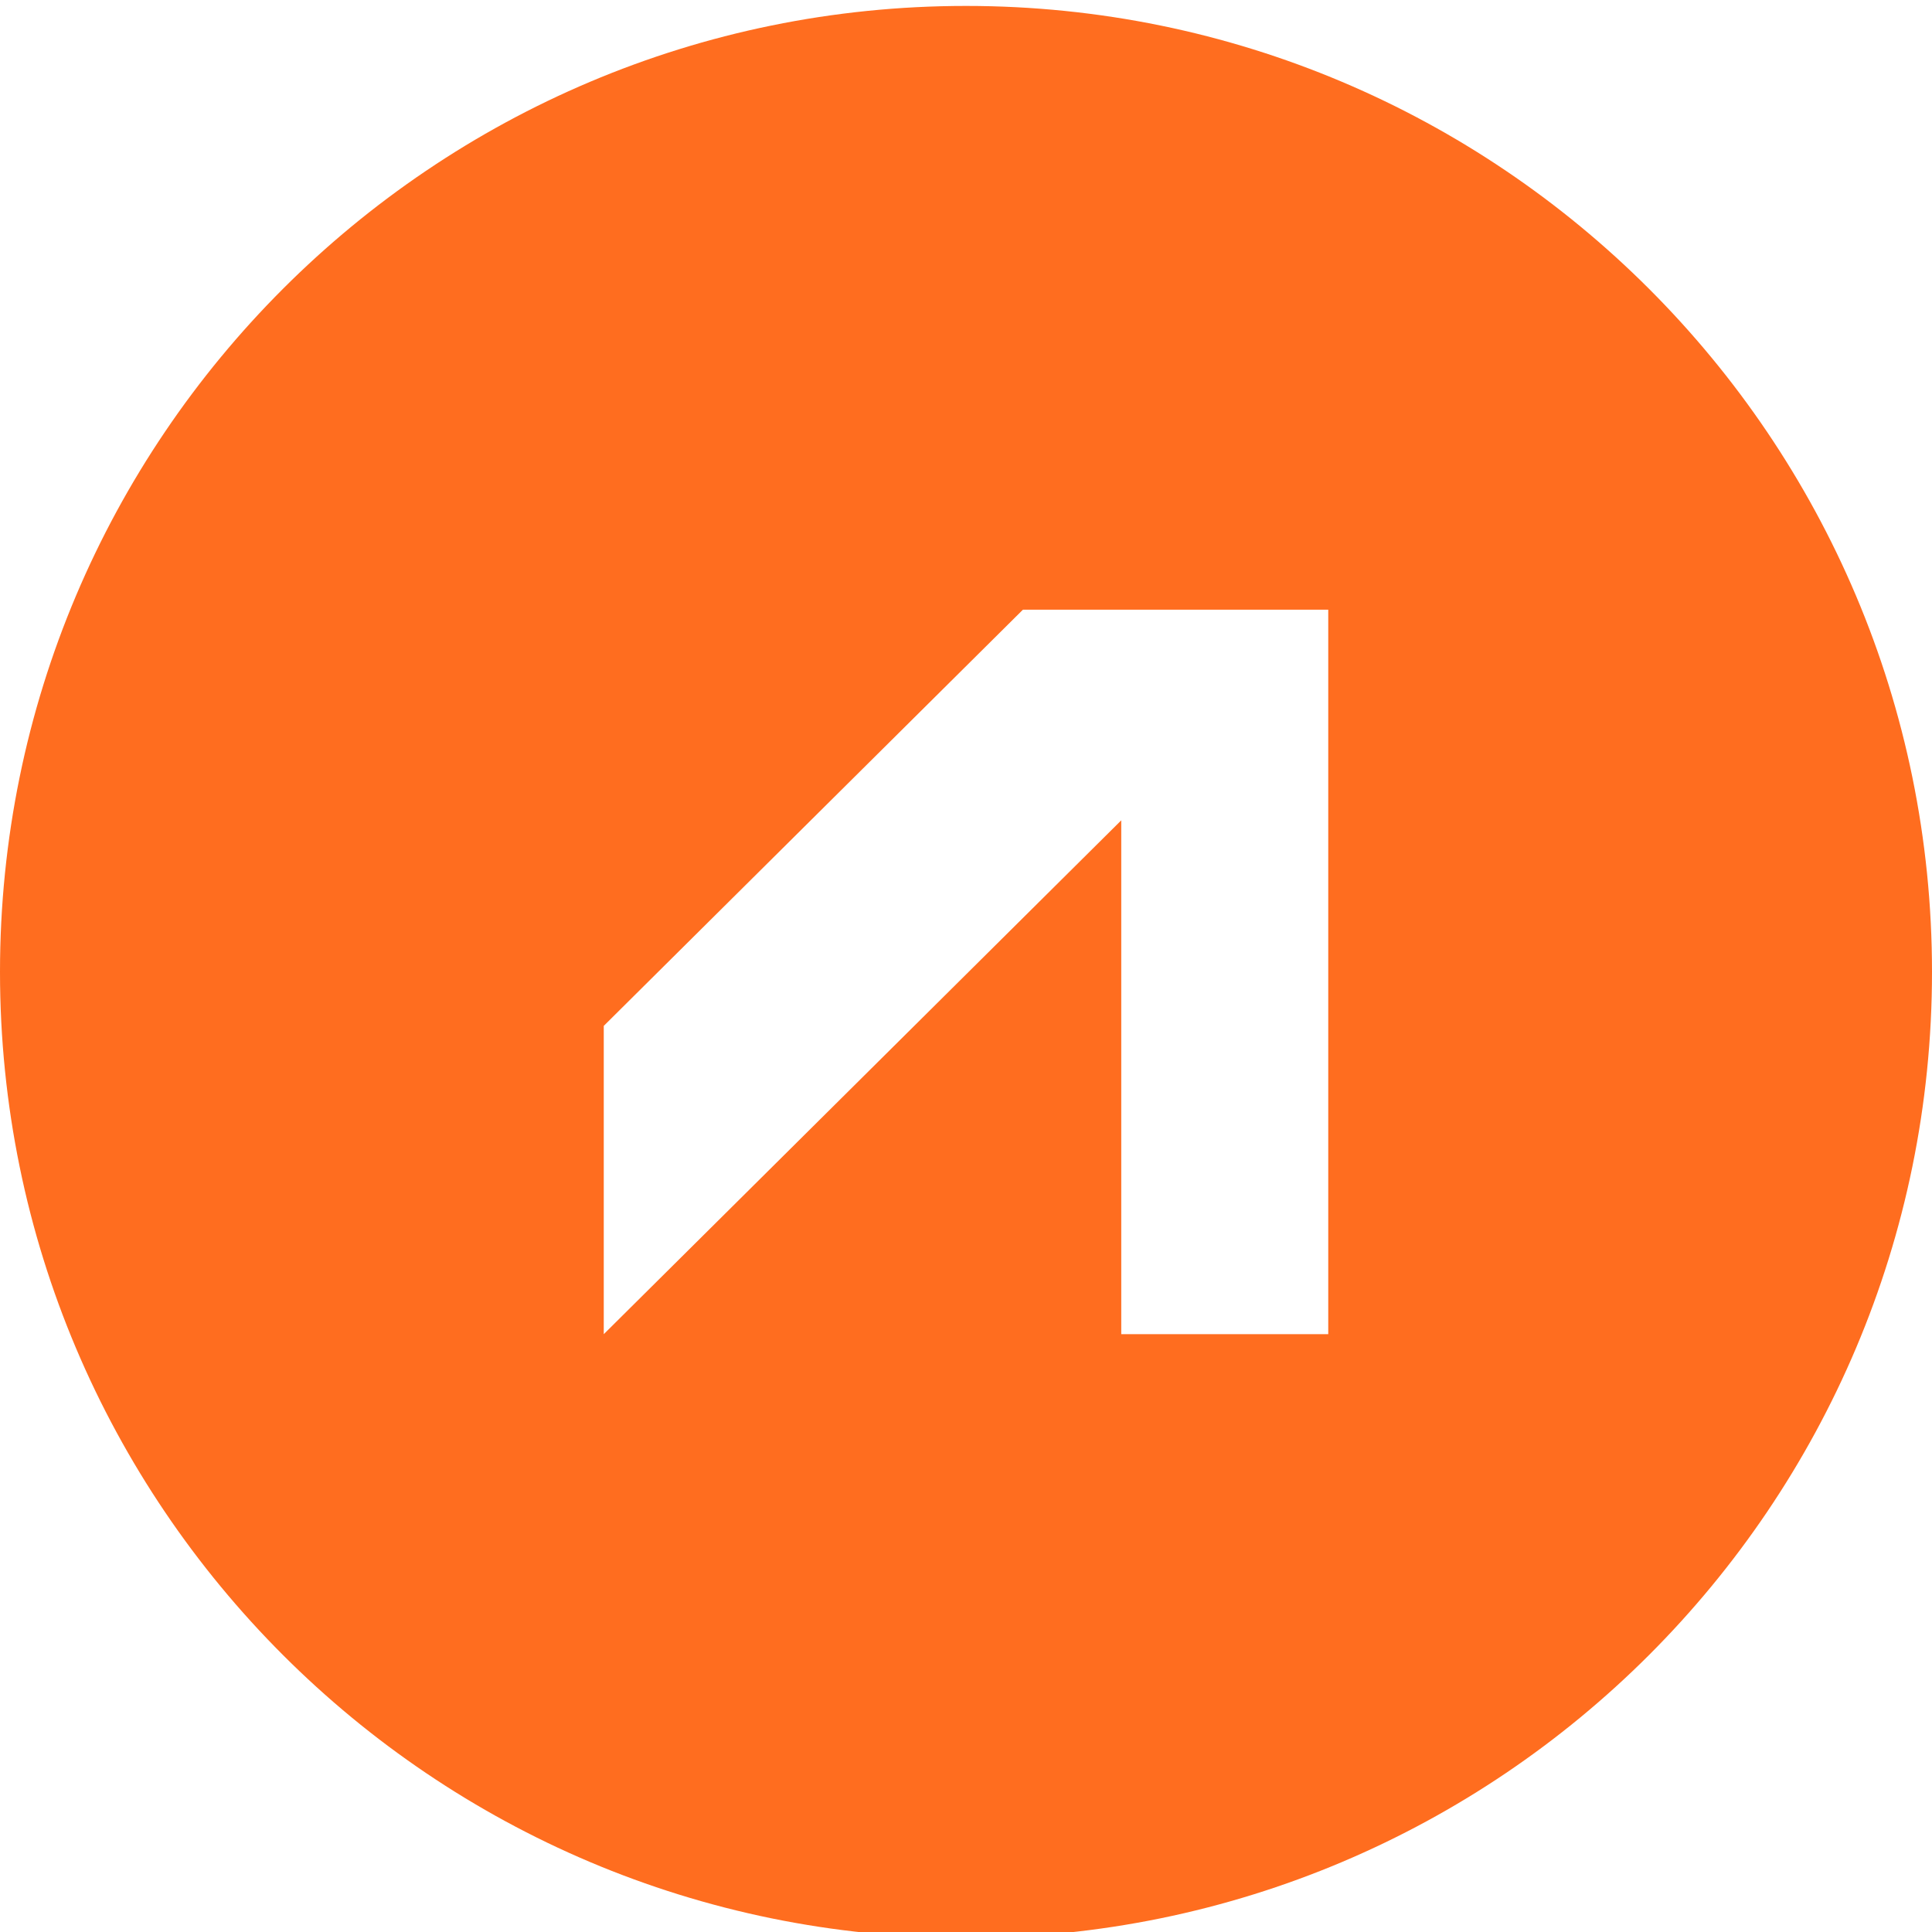 <?xml version="1.0" encoding="UTF-8"?>
<svg data-bbox="0 1.571 512 512" viewBox="0 0 512 512" height="512" width="512" xmlns="http://www.w3.org/2000/svg" data-type="color">
    <g>
        <defs>
            <clipPath id="1376a269-3516-4d2e-b1aa-a340287dcdf9">
                <path d="M512 0v512H0V0z"/>
            </clipPath>
        </defs>
        <g clip-path="url(#1376a269-3516-4d2e-b1aa-a340287dcdf9)">
            <path fill="#ff6d1f" d="M256 1.571c-141.384 0-256 114.613-256 256s114.616 256 256 256 256-114.613 256-256-114.613-256-256-256m96 352h-54.856V217.397L160.003 353.571v-81.7l111.085-110.3H352Z" data-color="1"/>
        </g>
    </g>
</svg>

